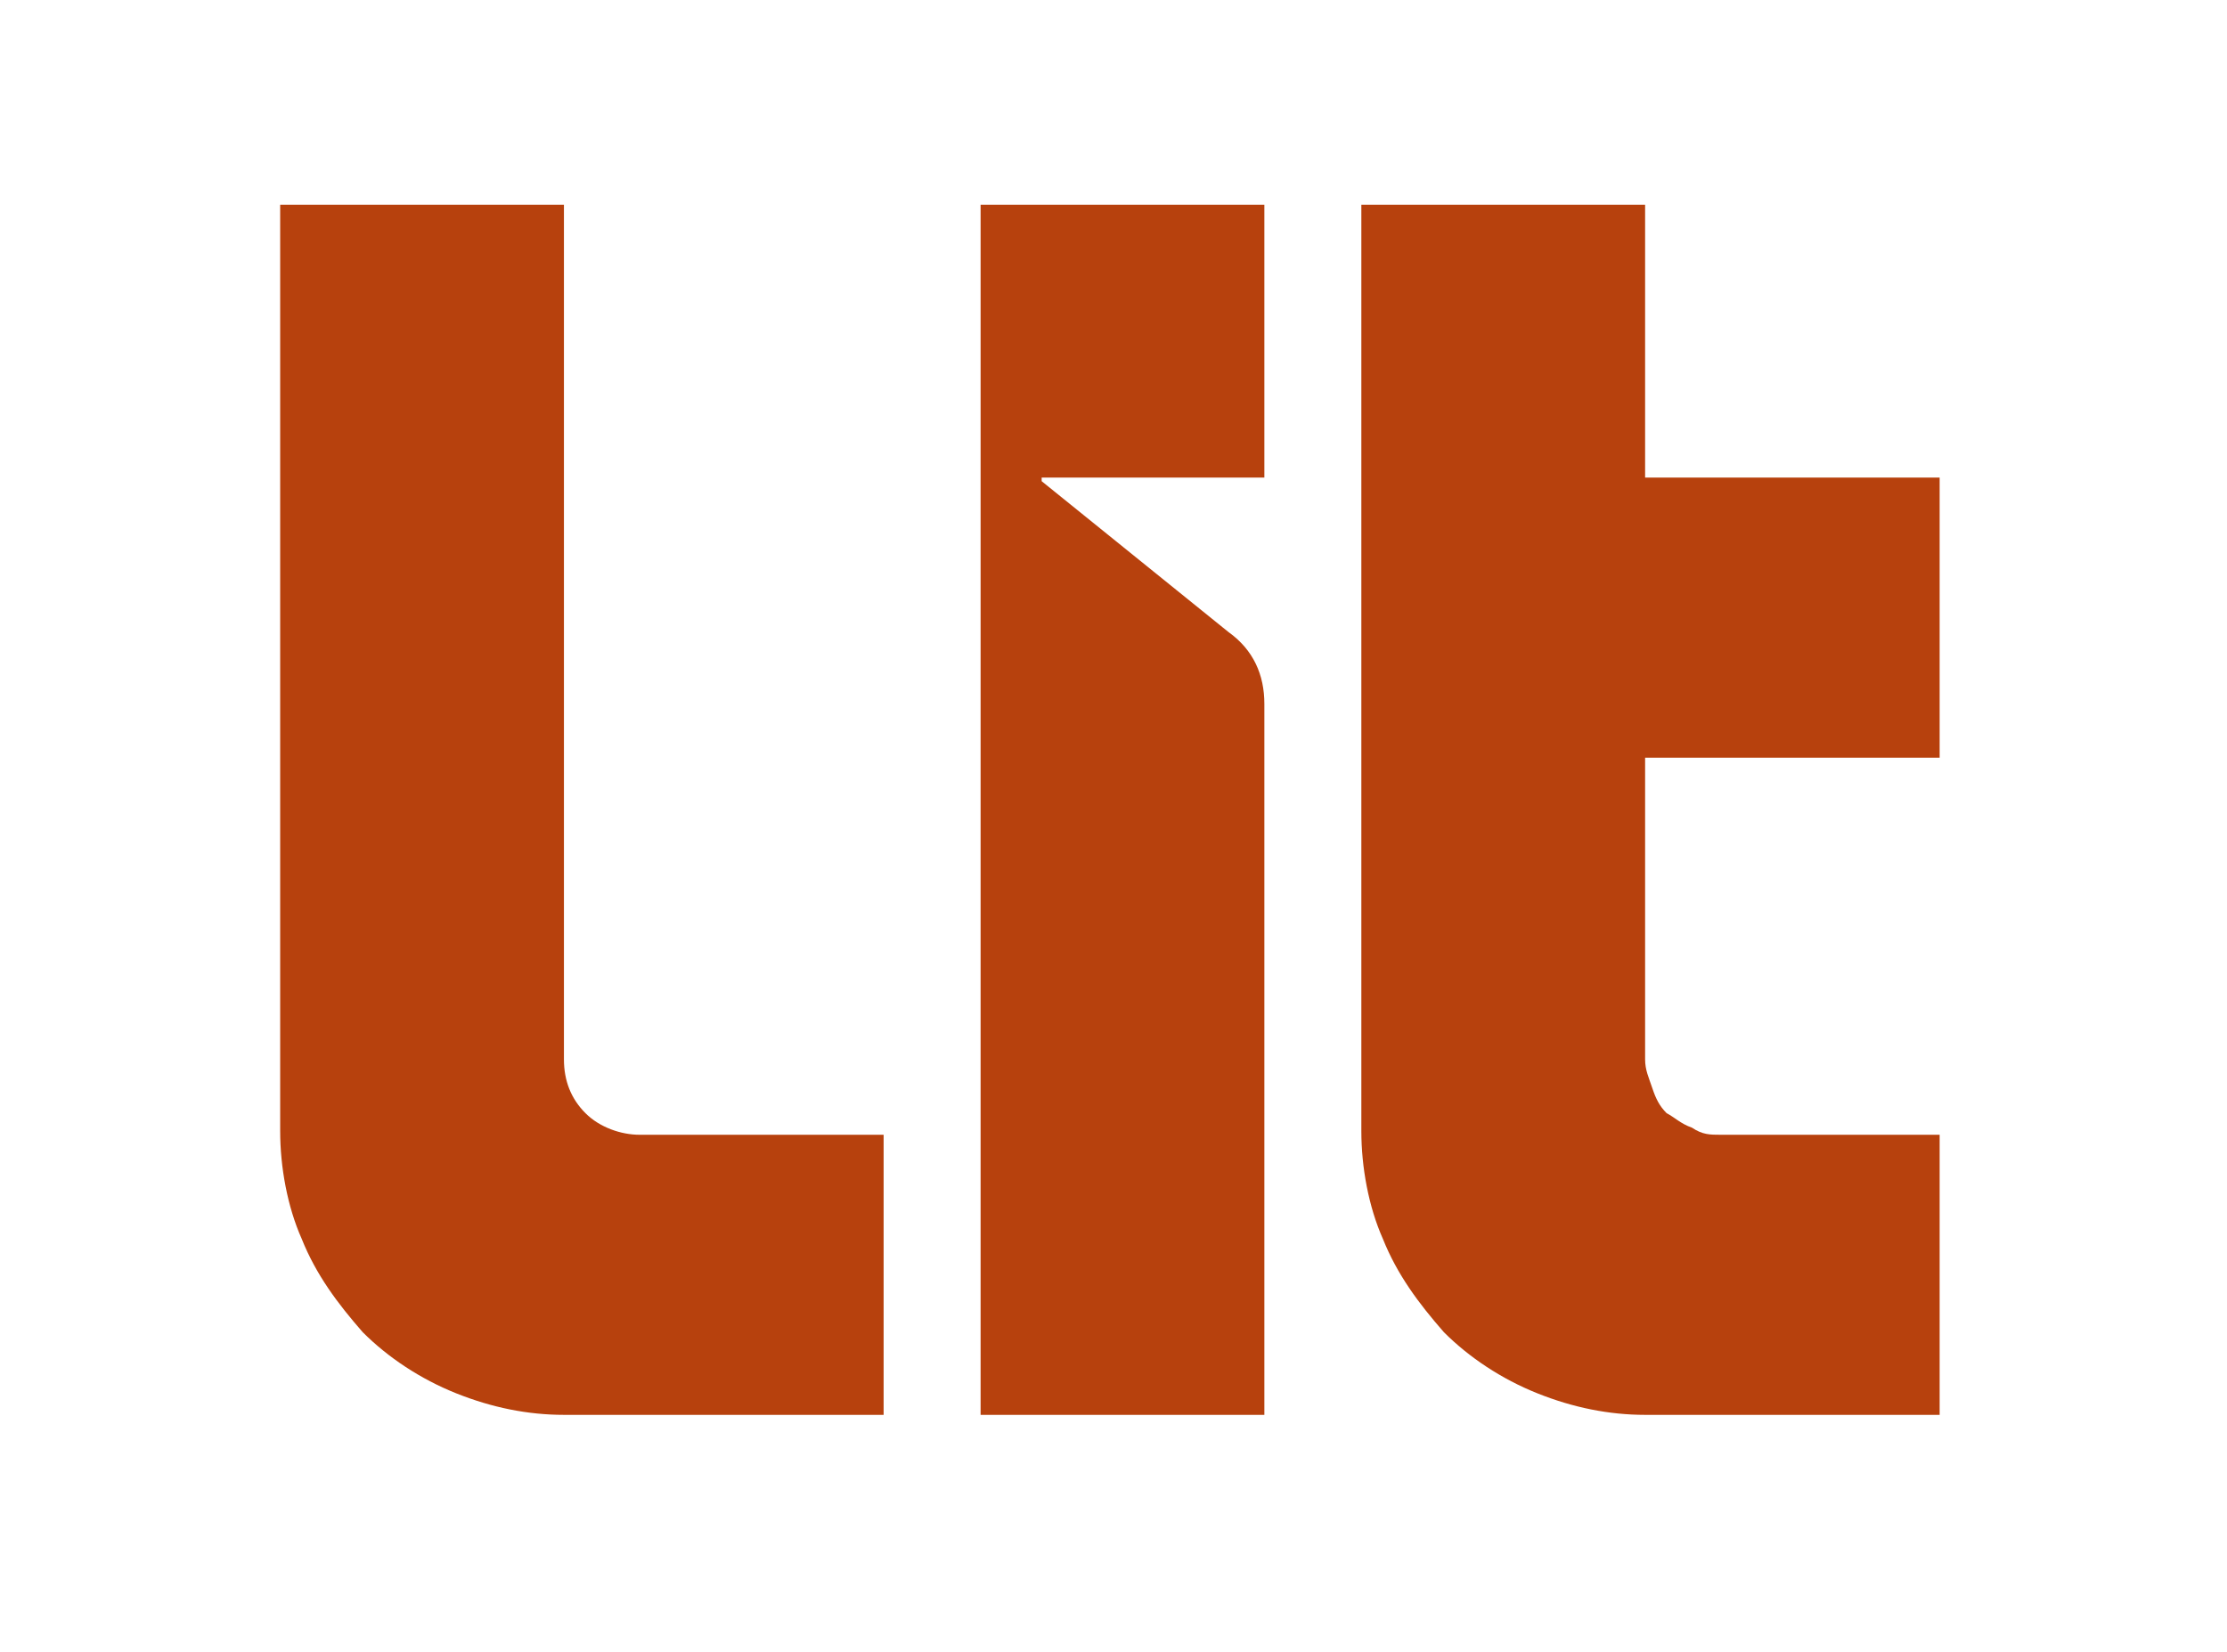 <?xml version="1.0" encoding="UTF-8"?>
<svg xmlns="http://www.w3.org/2000/svg" version="1.1" viewBox="0 0 62 46">
  <defs>
    <style>
      .cls-1 {
        fill: #b7410d;
      }
    </style>
  </defs>
  <!-- Generator: Adobe Illustrator 28.6.0, SVG Export Plug-In . SVG Version: 1.2.0 Build 709)  -->
  <g>
    <g id="Layer_1">
      <path class="cls-1" d="M54,21.2v-7.9h-8.2v-7.6s-7.9,0-7.9,0v25.8c0,1,.2,2.1.6,3,.4,1,1,1.8,1.7,2.6.7.7,1.6,1.3,2.6,1.7,1,.4,2,.6,3,.6h8.2v-7.8h-6.1c-.3,0-.5,0-.8-.2-.3-.1-.5-.3-.7-.4-.2-.2-.3-.4-.4-.7-.1-.3-.2-.5-.2-.8v-3.1h0v-5.3h8.2Z"/>
      <path class="cls-1" d="M29,13.3h6.2v-7.6h-7.9v33.7h7.9v-19.8c0-.8-.3-1.5-1-2l-5.2-4.2Z"/>
      <path class="cls-1" d="M15.7,29.6V5.7h-7.9v25.8c0,1,.2,2.1.6,3,.4,1,1,1.8,1.7,2.6.7.7,1.6,1.3,2.6,1.7,1,.4,2,.6,3,.6h8.9v-7.8h-6.8c-.5,0-1.1-.2-1.5-.6-.4-.4-.6-.9-.6-1.5Z"/>
    </g>
  </g>
</svg>